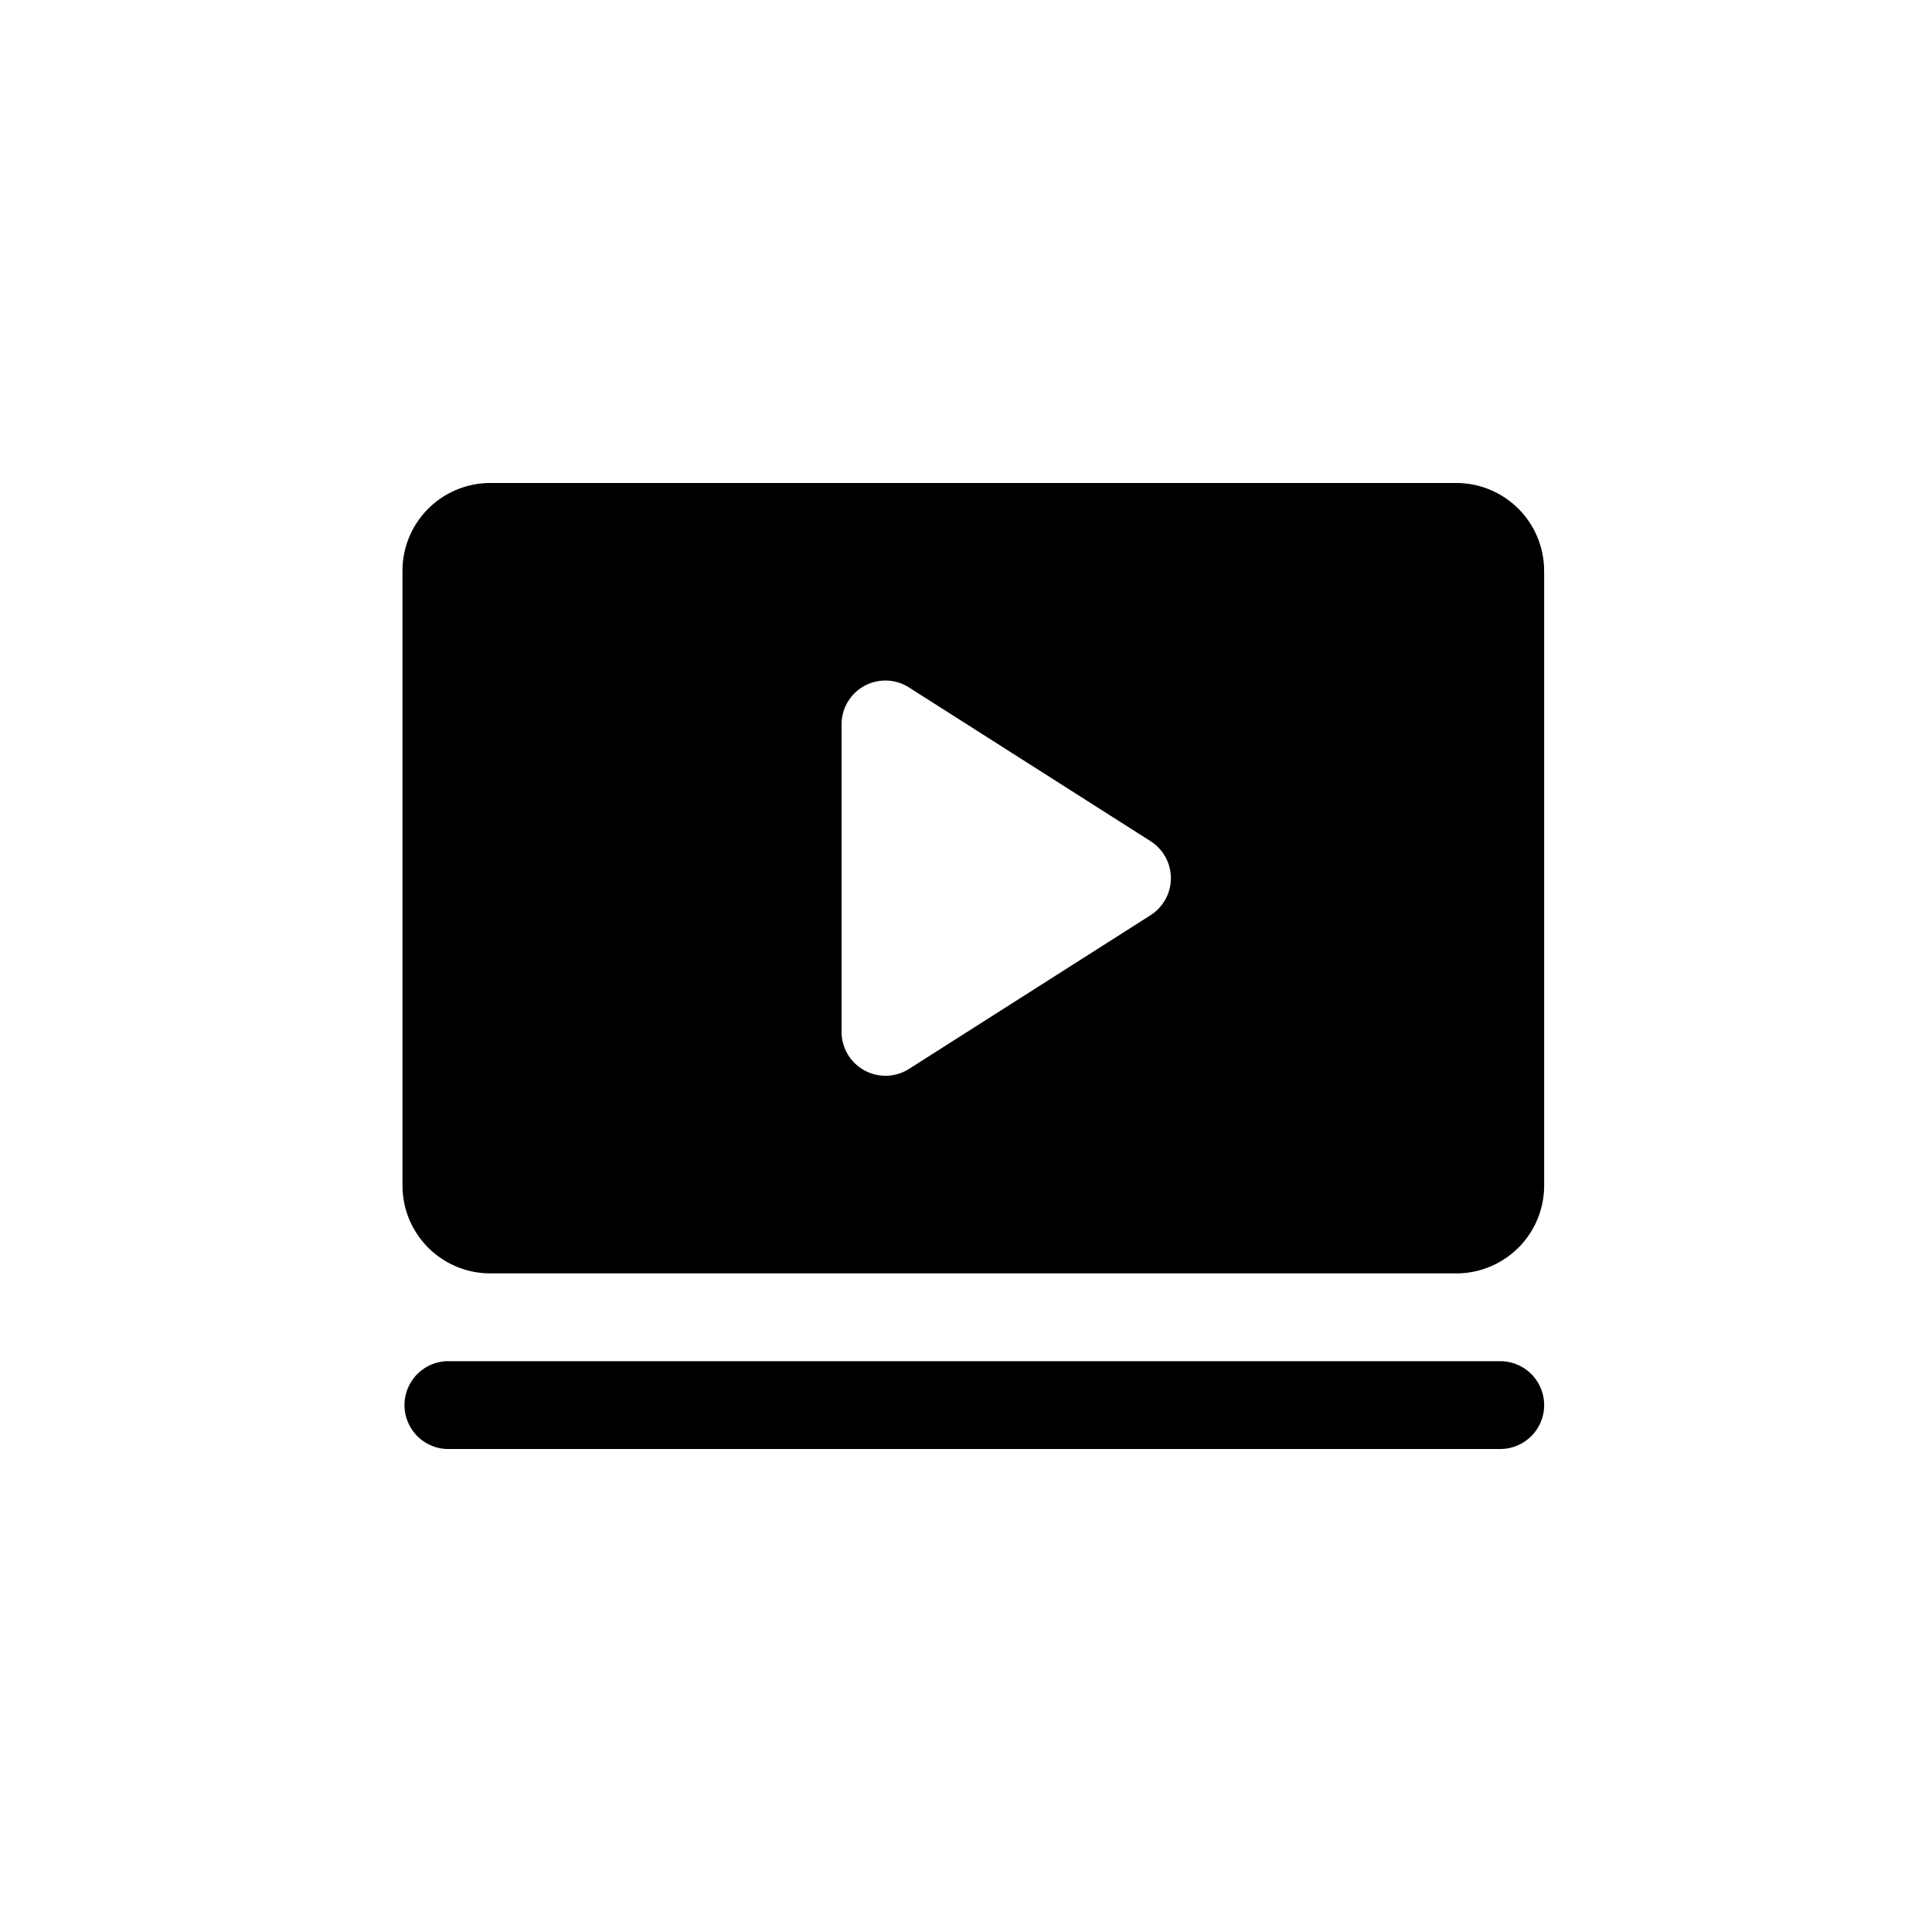 <svg xmlns="http://www.w3.org/2000/svg" viewBox="0 0 40 40" role="presentation" aria-hidden="true"><path d="M31.97 29.09a.909.909 0 0 1-.91.91H9.242a.91.91 0 0 1 0-1.818H31.06a.909.909 0 0 1 .91.909Zm0-17.272v12.728a1.818 1.818 0 0 1-1.819 1.818h-20a1.818 1.818 0 0 1-1.818-1.819V11.819A1.818 1.818 0 0 1 10.151 10h20a1.818 1.818 0 0 1 1.818 1.818Zm-7.728 6.364a.909.909 0 0 0-.422-.767l-5-3.182a.907.907 0 0 0-1.396.767v6.364a.909.909 0 0 0 1.396.767l5-3.182a.91.91 0 0 0 .422-.767Z" fill="currentColor"/></svg>